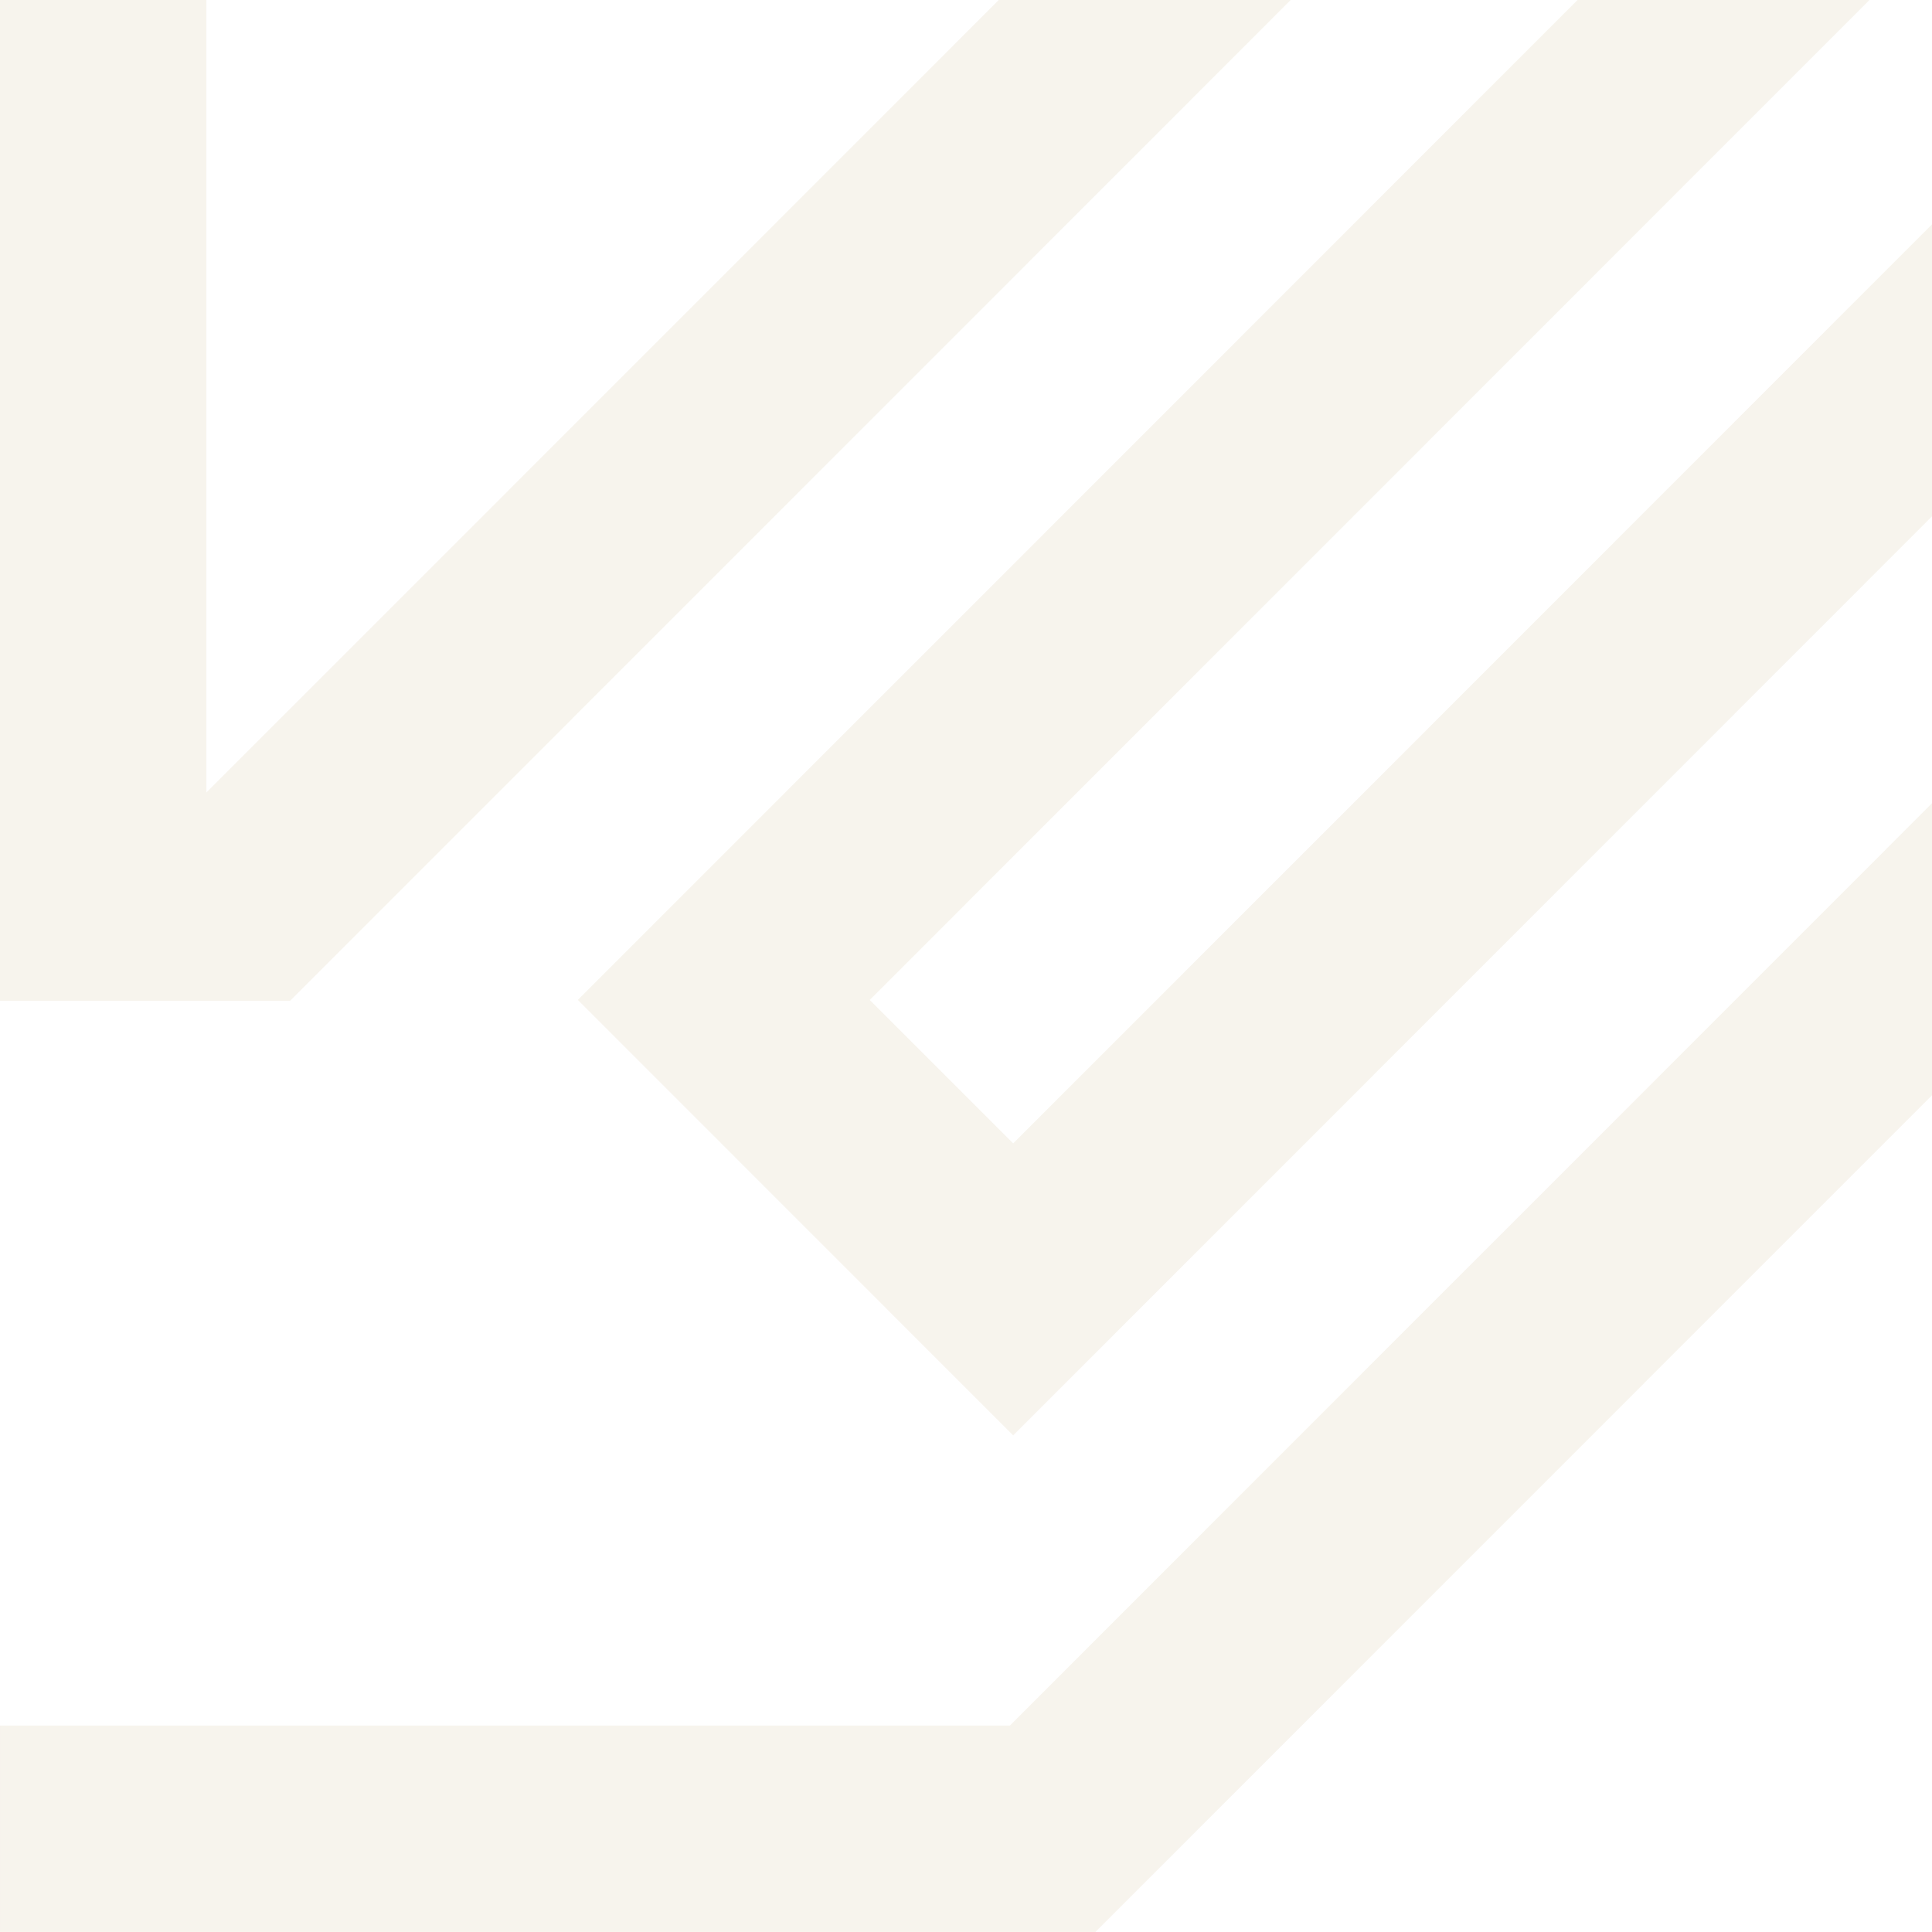 <svg xmlns="http://www.w3.org/2000/svg" width="1094.265" height="1094.248" viewBox="0 0 1094.265 1094.248">
  <g id="logo-backgrd" transform="translate(-779.202 -390.781)" opacity="0.1">
    <path id="Tracé_46" data-name="Tracé 46" d="M588.641.122,139.136,449.7V.122H23.232V565.984h163.58L752.548.122Z" transform="translate(756.471 391.159)" fill="#ae8b44" stroke="#ae8b44" stroke-width="1"/>
    <path id="Tracé_47" data-name="Tracé 47" d="M601.986.122,36.249,565.984,282.122,811.907l519.9-520.049V127.926L282.122,647.95l-81.966-81.966L765.893.122Z" transform="translate(1070.945 391.159)" fill="#ae8b44" stroke="#ae8b44" stroke-width="1"/>
    <path id="Tracé_48" data-name="Tracé 48" d="M23.232,539.893V655.8H642.958L1116.49,182.191V18.234L594.931,539.893Z" transform="translate(756.478 828.731)" fill="#ae8b44" stroke="#ae8b44" stroke-width="1"/>
  </g>
</svg>
